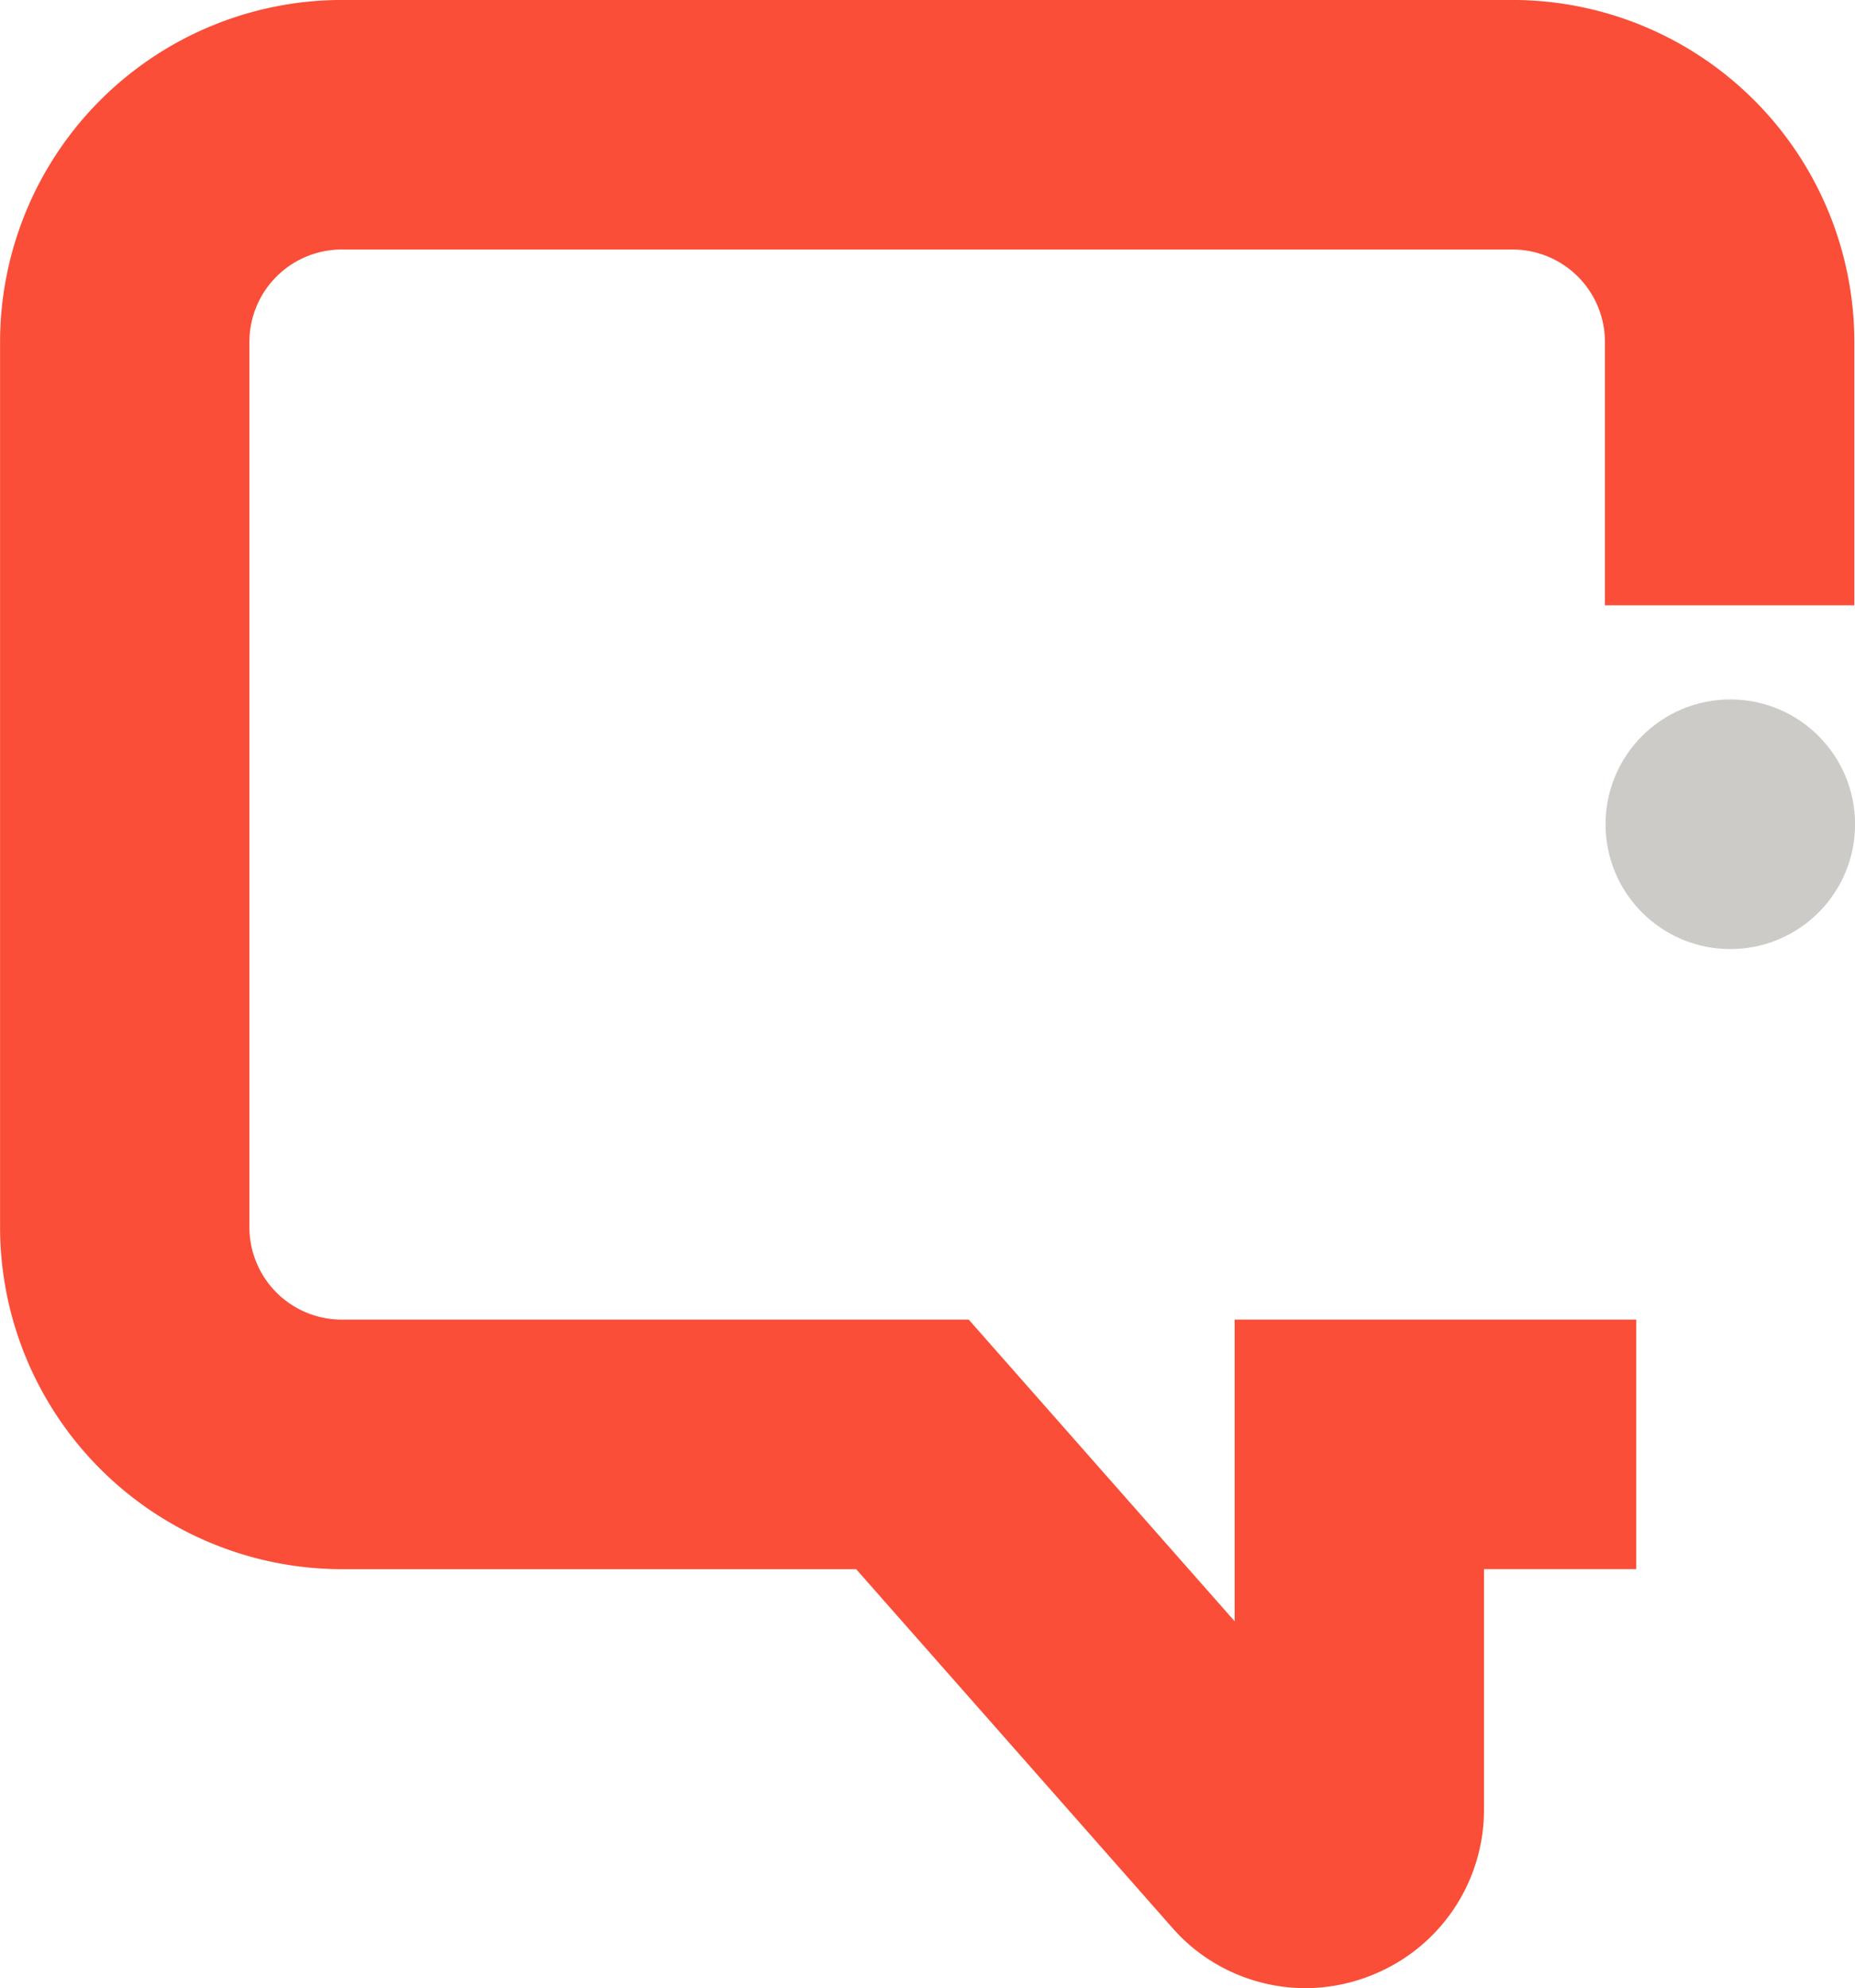 <svg xmlns="http://www.w3.org/2000/svg" width="54.093" height="57.949" viewBox="0 0 54.093 57.949">
  <g id="Group_115" data-name="Group 115" transform="translate(19258.514 8886.155)">
    <circle id="Ellipse_35" data-name="Ellipse 35" cx="3.638" cy="3.638" r="3.638" transform="translate(-19211.695 -8865.768)" fill="#cccbc8"/>
    <g id="Group_64" data-name="Group 64" transform="translate(-19258.514 -8886.155)">
      <g id="Group_27" data-name="Group 27" transform="translate(0 0)">
        <g id="Group_26" data-name="Group 26">
          <path id="Path_30" data-name="Path 30" d="M329.558-954.985a5.182,5.182,0,0,1-3.673-1.528l-.154-.164-9.279-10.52h-15a9.975,9.975,0,0,1-9.964-9.964v-25.81a9.975,9.975,0,0,1,9.964-9.964h34.144a9.975,9.975,0,0,1,9.964,9.964v7.68h-7.273v-7.68a2.694,2.694,0,0,0-2.69-2.69H301.449a2.694,2.694,0,0,0-2.69,2.69v25.81a2.694,2.694,0,0,0,2.69,2.69h18.286l7.754,8.792v-8.792H339.2v7.273h-4.44v7.01a5.183,5.183,0,0,1-3.212,4.8A5.21,5.21,0,0,1,329.558-954.985Z" transform="translate(-291.486 1012.934)" fill="#fa4e38"/>
        </g>
      </g>
    </g>
  </g>
</svg>
